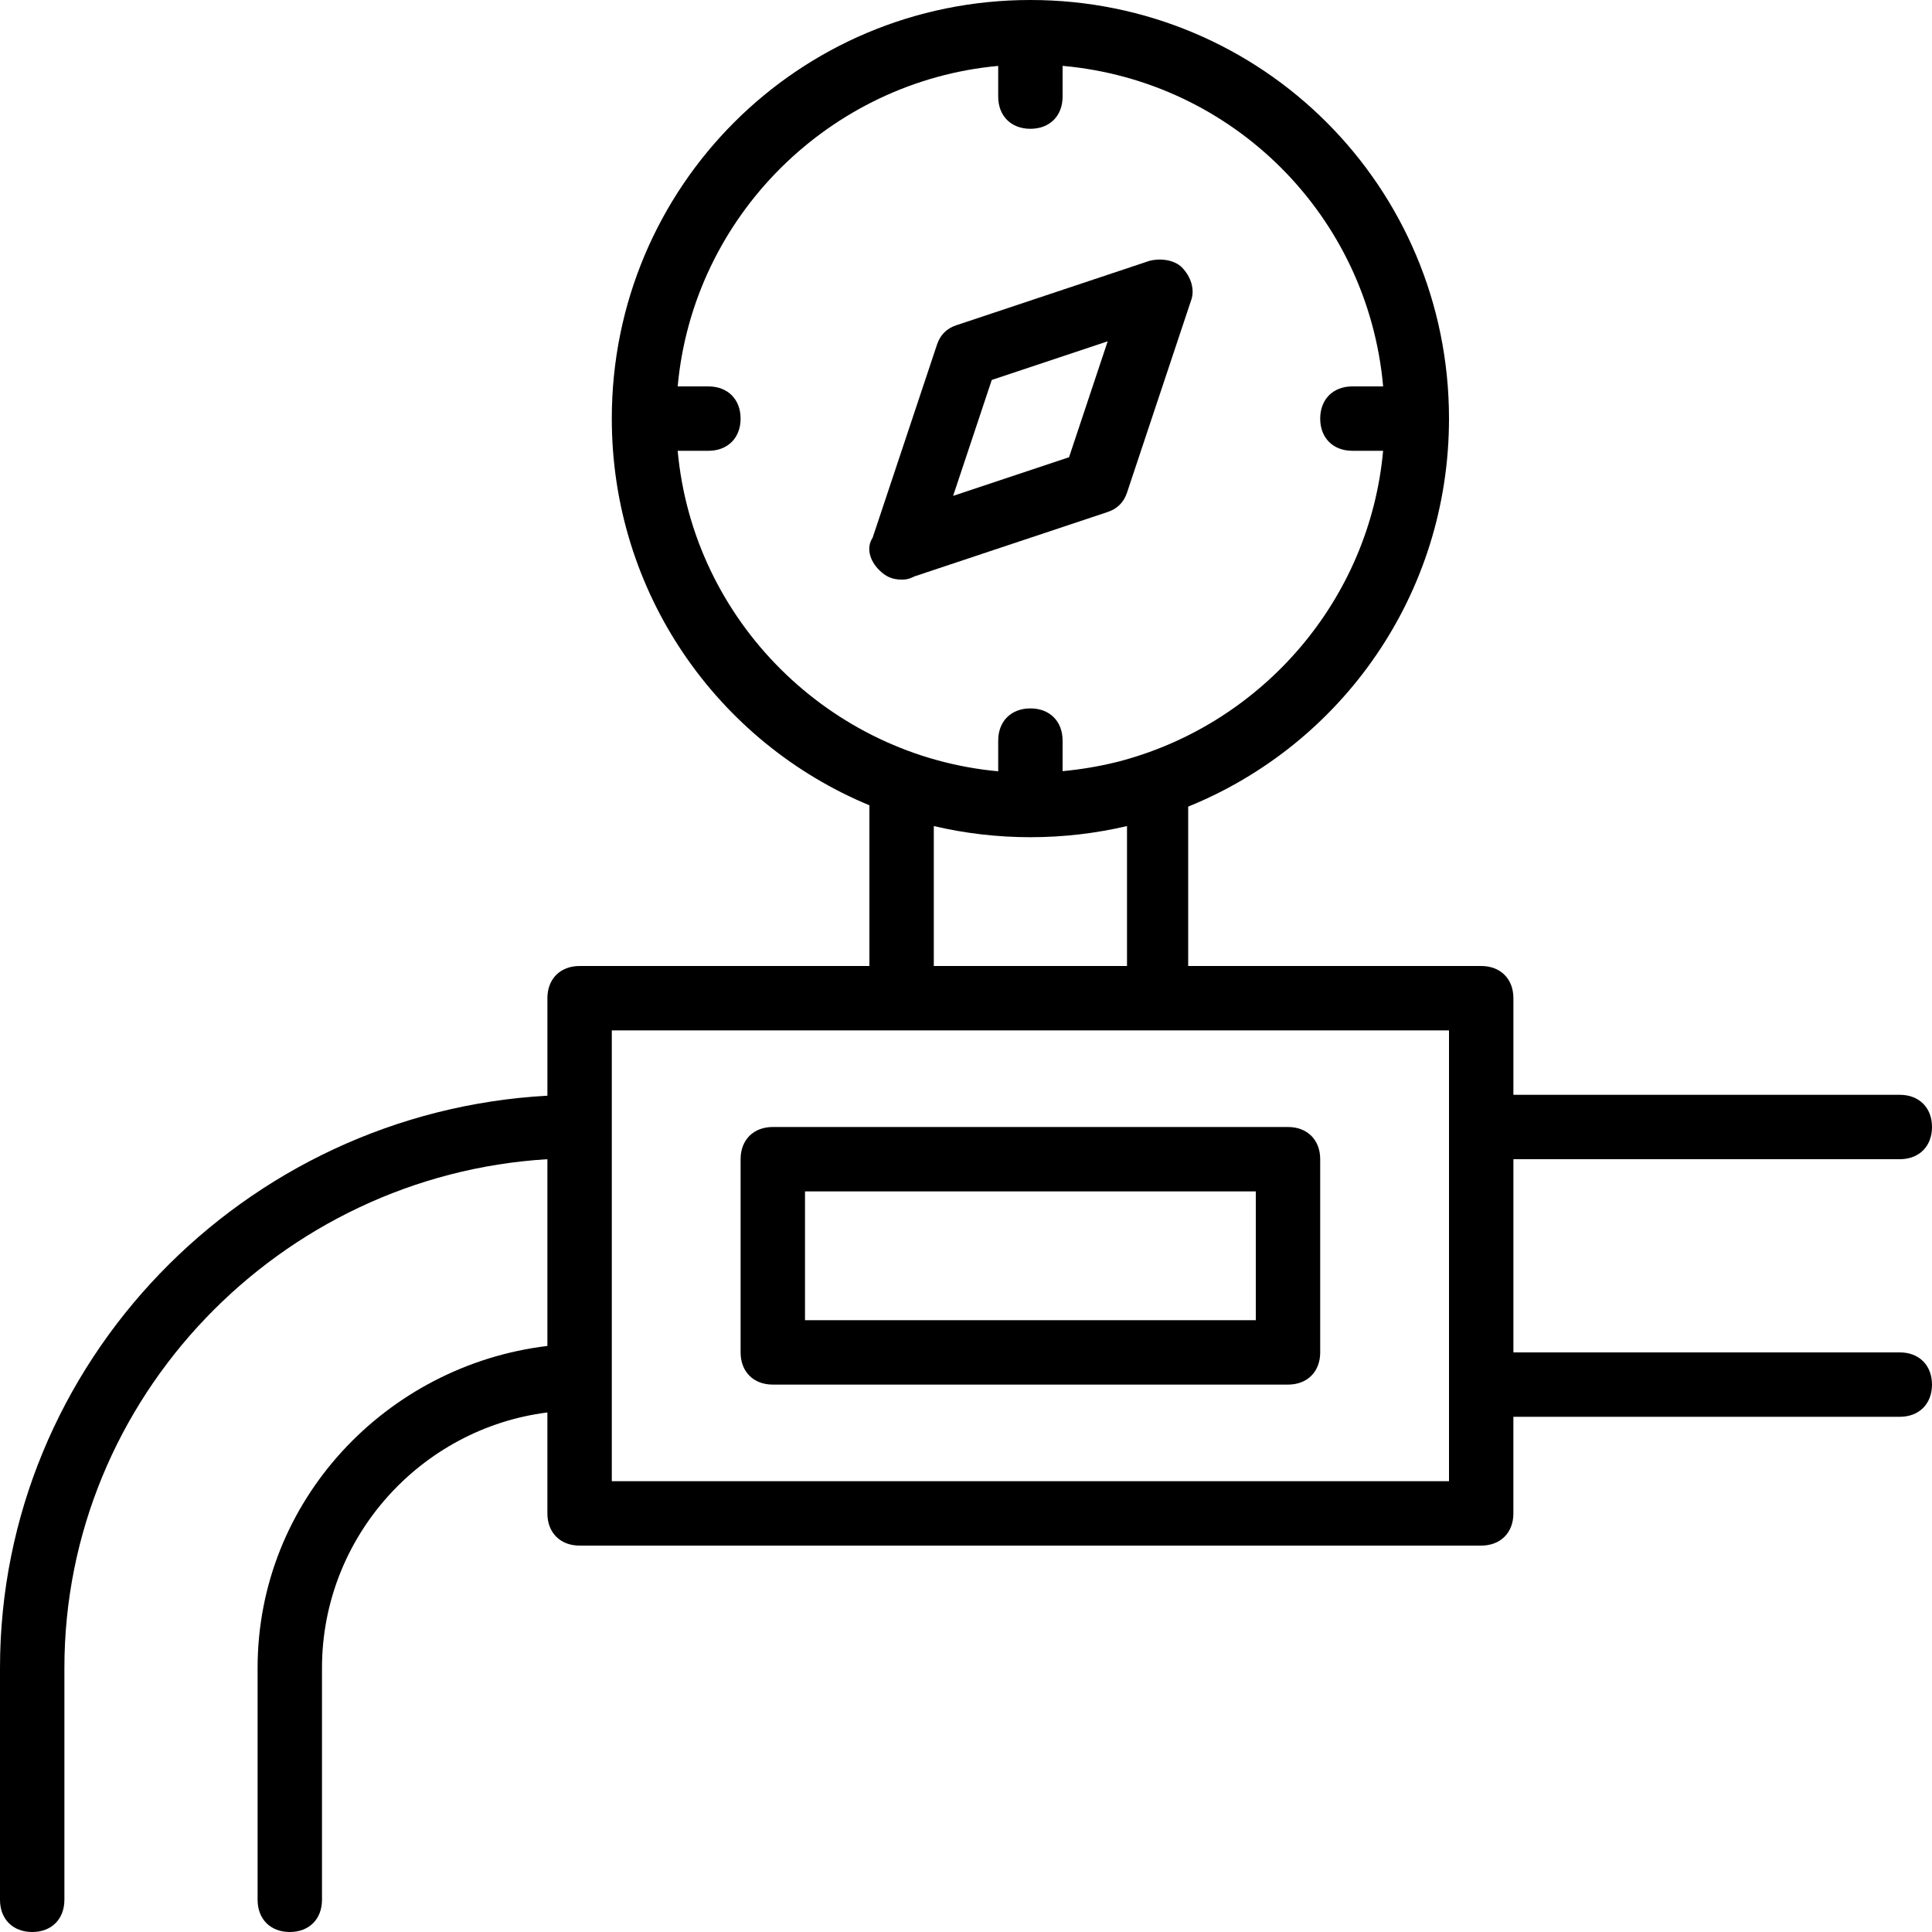 <?xml version="1.0" encoding="iso-8859-1"?>
<!-- Uploaded to: SVG Repo, www.svgrepo.com, Generator: SVG Repo Mixer Tools -->
<svg fill="#000000" height="800px" width="800px" version="1.1" id="Layer_1" xmlns="http://www.w3.org/2000/svg" xmlns:xlink="http://www.w3.org/1999/xlink" 
	 viewBox="0 0 512 512" xml:space="preserve">
<g transform="translate(1 1)">
	<g>
		<g>
			<path d="M502.467,357.4h-102.4v-51.2h102.4c5.12,0,8.533-3.413,8.533-8.533s-3.413-8.533-8.533-8.533h-102.4v-25.6
				c0-5.12-3.413-8.533-8.533-8.533H313.88v-42.24C354.486,196.308,383,156.565,383,109.933C383,48.493,333.507-1,272.067-1
				S161.133,48.493,161.133,109.933c0,46.305,28.115,85.819,68.267,102.479V255h-76.8c-5.12,0-8.533,3.413-8.533,8.533v25.84
				C63.516,293.786-1,360.234-1,441.027v61.44c0,5.12,3.413,8.533,8.533,8.533s8.533-3.413,8.533-8.533v-61.44
				c0-71.68,57.173-130.56,128-134.827v49.493c-42.667,5.12-76.8,40.96-76.8,85.333v61.44c0,5.12,3.413,8.533,8.533,8.533
				s8.533-3.413,8.533-8.533v-61.44c0-34.656,26.178-63.475,59.733-67.71v26.75c0,5.12,3.413,8.533,8.533,8.533h238.933
				c5.12,0,8.533-3.413,8.533-8.533v-25.6h102.4c5.12,0,8.533-3.413,8.533-8.533S507.587,357.4,502.467,357.4z M178.593,118.467
				h8.14c5.12,0,8.533-3.413,8.533-8.533s-3.413-8.533-8.533-8.533h-8.14c4.1-45.161,40.392-80.854,84.94-84.937V24.6
				c0,5.12,3.413,8.533,8.533,8.533c5.12,0,8.533-3.413,8.533-8.533v-8.148c45.204,4.027,80.921,39.744,84.948,84.948H357.4
				c-5.12,0-8.533,3.413-8.533,8.533s3.413,8.533,8.533,8.533h8.14c-3.594,39.585-31.92,71.895-68.863,82.021
				c-0.495,0.131-0.988,0.276-1.484,0.399c-0.097,0.025-0.196,0.047-0.293,0.072c-4.74,1.166-9.514,1.959-14.301,2.407v-8.098
				c0-5.12-3.413-8.533-8.533-8.533c-5.12,0-8.533,3.413-8.533,8.533v8.137C218.985,199.321,182.693,163.628,178.593,118.467z
				 M246.467,217.915c8.214,1.928,16.783,2.952,25.6,2.952s17.386-1.024,25.6-2.952V255h-51.2V217.915z M383,391.533H161.133
				v-27.307v-66.56v-25.6h76.8H306.2H383v25.6v68.267V391.533z"/>
			<path d="M340.333,297.667H203.8c-5.12,0-8.533,3.413-8.533,8.533v51.2c0,5.12,3.413,8.533,8.533,8.533h136.533
				c5.12,0,8.533-3.413,8.533-8.533v-51.2C348.867,301.08,345.453,297.667,340.333,297.667z M331.8,348.867H212.333v-34.133H331.8
				V348.867z"/>
			<path d="M292.547,134.68c2.56-0.853,4.267-2.56,5.12-5.12l17.067-51.2c0.853-2.56,0-5.973-2.56-8.533
				c-1.707-1.707-5.12-2.56-8.533-1.707l-51.2,17.067c-2.56,0.853-4.267,2.56-5.12,5.12l-17.067,51.2
				c-1.707,2.56-0.853,5.973,1.707,8.533c1.707,1.707,3.413,2.56,5.973,2.56c0.853,0,1.707,0,3.413-0.853L292.547,134.68z
				 M261.827,99.693l30.72-10.24l-10.24,30.72l-30.72,10.24L261.827,99.693z"/>
		</g>
	</g>
</g>
</svg>